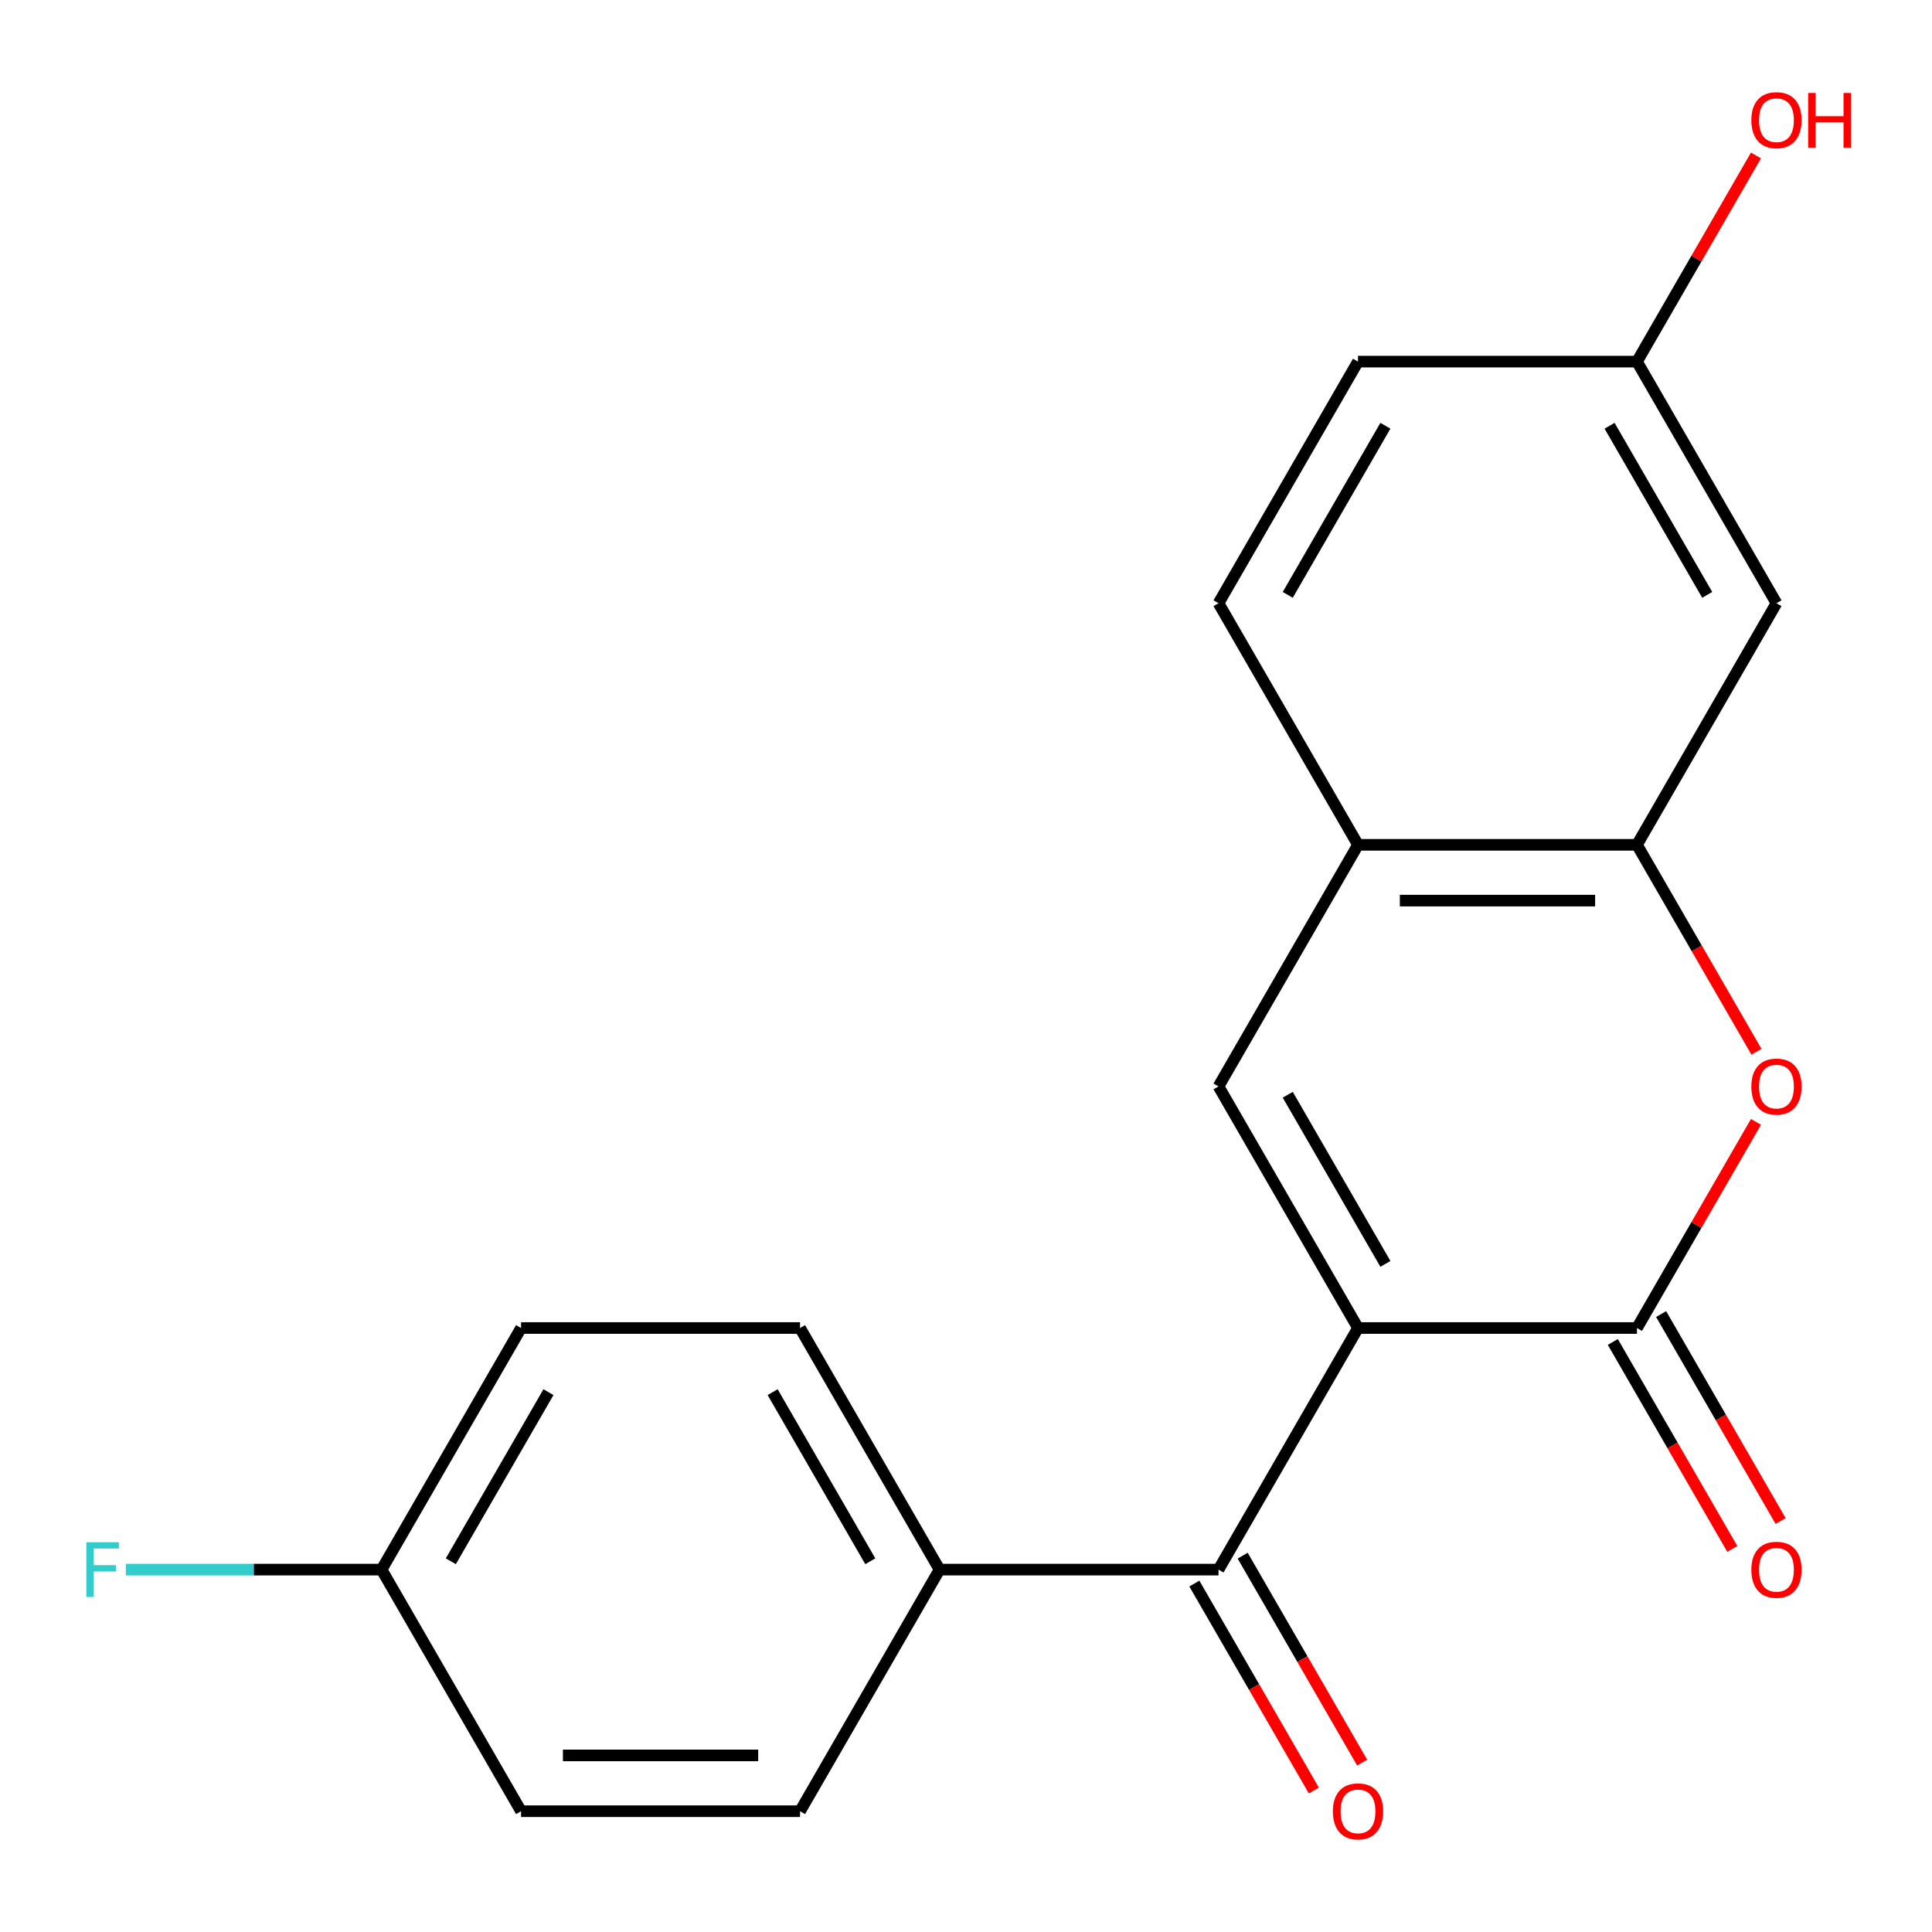 <?xml version='1.0' encoding='iso-8859-1'?>
<svg version='1.1' baseProfile='full'
              xmlns='http://www.w3.org/2000/svg'
                      xmlns:rdkit='http://www.rdkit.org/xml'
                      xmlns:xlink='http://www.w3.org/1999/xlink'
                  xml:space='preserve'
width='1000px' height='1000px' viewBox='0 0 1000 1000'>
<!-- END OF HEADER -->
<rect style='opacity:1.0;fill:#FFFFFF;stroke:none' width='1000' height='1000' x='0' y='0'> </rect>
<path class='bond-0' d='M 702.897,687.378 L 847.295,687.378' style='fill:none;fill-rule:evenodd;stroke:#000000;stroke-width:6px;stroke-linecap:butt;stroke-linejoin:miter;stroke-opacity:1' />
<path class='bond-1' d='M 702.897,687.378 L 630.699,562.326' style='fill:none;fill-rule:evenodd;stroke:#000000;stroke-width:6px;stroke-linecap:butt;stroke-linejoin:miter;stroke-opacity:1' />
<path class='bond-1' d='M 717.078,654.18 L 666.539,566.644' style='fill:none;fill-rule:evenodd;stroke:#000000;stroke-width:6px;stroke-linecap:butt;stroke-linejoin:miter;stroke-opacity:1' />
<path class='bond-3' d='M 702.897,687.378 L 630.699,812.43' style='fill:none;fill-rule:evenodd;stroke:#000000;stroke-width:6px;stroke-linecap:butt;stroke-linejoin:miter;stroke-opacity:1' />
<path class='bond-2' d='M 847.295,687.378 L 878.091,634.037' style='fill:none;fill-rule:evenodd;stroke:#000000;stroke-width:6px;stroke-linecap:butt;stroke-linejoin:miter;stroke-opacity:1' />
<path class='bond-2' d='M 878.091,634.037 L 908.888,580.696' style='fill:none;fill-rule:evenodd;stroke:#FF0000;stroke-width:6px;stroke-linecap:butt;stroke-linejoin:miter;stroke-opacity:1' />
<path class='bond-8' d='M 834.79,694.598 L 865.713,748.159' style='fill:none;fill-rule:evenodd;stroke:#000000;stroke-width:6px;stroke-linecap:butt;stroke-linejoin:miter;stroke-opacity:1' />
<path class='bond-8' d='M 865.713,748.159 L 896.637,801.72' style='fill:none;fill-rule:evenodd;stroke:#FF0000;stroke-width:6px;stroke-linecap:butt;stroke-linejoin:miter;stroke-opacity:1' />
<path class='bond-8' d='M 859.8,680.158 L 890.724,733.719' style='fill:none;fill-rule:evenodd;stroke:#000000;stroke-width:6px;stroke-linecap:butt;stroke-linejoin:miter;stroke-opacity:1' />
<path class='bond-8' d='M 890.724,733.719 L 921.647,787.28' style='fill:none;fill-rule:evenodd;stroke:#FF0000;stroke-width:6px;stroke-linecap:butt;stroke-linejoin:miter;stroke-opacity:1' />
<path class='bond-5' d='M 630.699,562.326 L 702.897,437.274' style='fill:none;fill-rule:evenodd;stroke:#000000;stroke-width:6px;stroke-linecap:butt;stroke-linejoin:miter;stroke-opacity:1' />
<path class='bond-20' d='M 909.142,544.396 L 878.218,490.835' style='fill:none;fill-rule:evenodd;stroke:#FF0000;stroke-width:6px;stroke-linecap:butt;stroke-linejoin:miter;stroke-opacity:1' />
<path class='bond-20' d='M 878.218,490.835 L 847.295,437.274' style='fill:none;fill-rule:evenodd;stroke:#000000;stroke-width:6px;stroke-linecap:butt;stroke-linejoin:miter;stroke-opacity:1' />
<path class='bond-7' d='M 630.699,812.43 L 486.301,812.43' style='fill:none;fill-rule:evenodd;stroke:#000000;stroke-width:6px;stroke-linecap:butt;stroke-linejoin:miter;stroke-opacity:1' />
<path class='bond-9' d='M 618.193,819.65 L 649.117,873.211' style='fill:none;fill-rule:evenodd;stroke:#000000;stroke-width:6px;stroke-linecap:butt;stroke-linejoin:miter;stroke-opacity:1' />
<path class='bond-9' d='M 649.117,873.211 L 680.04,926.772' style='fill:none;fill-rule:evenodd;stroke:#FF0000;stroke-width:6px;stroke-linecap:butt;stroke-linejoin:miter;stroke-opacity:1' />
<path class='bond-9' d='M 643.204,805.21 L 674.127,858.771' style='fill:none;fill-rule:evenodd;stroke:#000000;stroke-width:6px;stroke-linecap:butt;stroke-linejoin:miter;stroke-opacity:1' />
<path class='bond-9' d='M 674.127,858.771 L 705.051,912.332' style='fill:none;fill-rule:evenodd;stroke:#FF0000;stroke-width:6px;stroke-linecap:butt;stroke-linejoin:miter;stroke-opacity:1' />
<path class='bond-4' d='M 847.295,437.274 L 702.897,437.274' style='fill:none;fill-rule:evenodd;stroke:#000000;stroke-width:6px;stroke-linecap:butt;stroke-linejoin:miter;stroke-opacity:1' />
<path class='bond-4' d='M 825.635,466.154 L 724.557,466.154' style='fill:none;fill-rule:evenodd;stroke:#000000;stroke-width:6px;stroke-linecap:butt;stroke-linejoin:miter;stroke-opacity:1' />
<path class='bond-6' d='M 847.295,437.274 L 919.494,312.222' style='fill:none;fill-rule:evenodd;stroke:#000000;stroke-width:6px;stroke-linecap:butt;stroke-linejoin:miter;stroke-opacity:1' />
<path class='bond-10' d='M 702.897,437.274 L 630.699,312.222' style='fill:none;fill-rule:evenodd;stroke:#000000;stroke-width:6px;stroke-linecap:butt;stroke-linejoin:miter;stroke-opacity:1' />
<path class='bond-22' d='M 919.494,312.222 L 847.295,187.17' style='fill:none;fill-rule:evenodd;stroke:#000000;stroke-width:6px;stroke-linecap:butt;stroke-linejoin:miter;stroke-opacity:1' />
<path class='bond-22' d='M 883.653,307.904 L 833.114,220.368' style='fill:none;fill-rule:evenodd;stroke:#000000;stroke-width:6px;stroke-linecap:butt;stroke-linejoin:miter;stroke-opacity:1' />
<path class='bond-11' d='M 486.301,812.43 L 414.102,687.378' style='fill:none;fill-rule:evenodd;stroke:#000000;stroke-width:6px;stroke-linecap:butt;stroke-linejoin:miter;stroke-opacity:1' />
<path class='bond-11' d='M 450.461,808.112 L 399.922,720.575' style='fill:none;fill-rule:evenodd;stroke:#000000;stroke-width:6px;stroke-linecap:butt;stroke-linejoin:miter;stroke-opacity:1' />
<path class='bond-12' d='M 486.301,812.43 L 414.102,937.482' style='fill:none;fill-rule:evenodd;stroke:#000000;stroke-width:6px;stroke-linecap:butt;stroke-linejoin:miter;stroke-opacity:1' />
<path class='bond-15' d='M 630.699,312.222 L 702.897,187.17' style='fill:none;fill-rule:evenodd;stroke:#000000;stroke-width:6px;stroke-linecap:butt;stroke-linejoin:miter;stroke-opacity:1' />
<path class='bond-15' d='M 666.539,307.904 L 717.078,220.368' style='fill:none;fill-rule:evenodd;stroke:#000000;stroke-width:6px;stroke-linecap:butt;stroke-linejoin:miter;stroke-opacity:1' />
<path class='bond-17' d='M 414.102,687.378 L 269.705,687.378' style='fill:none;fill-rule:evenodd;stroke:#000000;stroke-width:6px;stroke-linecap:butt;stroke-linejoin:miter;stroke-opacity:1' />
<path class='bond-16' d='M 414.102,937.482 L 269.705,937.482' style='fill:none;fill-rule:evenodd;stroke:#000000;stroke-width:6px;stroke-linecap:butt;stroke-linejoin:miter;stroke-opacity:1' />
<path class='bond-16' d='M 392.443,908.602 L 291.364,908.602' style='fill:none;fill-rule:evenodd;stroke:#000000;stroke-width:6px;stroke-linecap:butt;stroke-linejoin:miter;stroke-opacity:1' />
<path class='bond-13' d='M 847.295,187.17 L 702.897,187.17' style='fill:none;fill-rule:evenodd;stroke:#000000;stroke-width:6px;stroke-linecap:butt;stroke-linejoin:miter;stroke-opacity:1' />
<path class='bond-19' d='M 847.295,187.17 L 878.091,133.829' style='fill:none;fill-rule:evenodd;stroke:#000000;stroke-width:6px;stroke-linecap:butt;stroke-linejoin:miter;stroke-opacity:1' />
<path class='bond-19' d='M 878.091,133.829 L 908.888,80.488' style='fill:none;fill-rule:evenodd;stroke:#FF0000;stroke-width:6px;stroke-linecap:butt;stroke-linejoin:miter;stroke-opacity:1' />
<path class='bond-14' d='M 197.506,812.43 L 269.705,937.482' style='fill:none;fill-rule:evenodd;stroke:#000000;stroke-width:6px;stroke-linecap:butt;stroke-linejoin:miter;stroke-opacity:1' />
<path class='bond-18' d='M 197.506,812.43 L 131.322,812.43' style='fill:none;fill-rule:evenodd;stroke:#000000;stroke-width:6px;stroke-linecap:butt;stroke-linejoin:miter;stroke-opacity:1' />
<path class='bond-18' d='M 131.322,812.43 L 65.138,812.43' style='fill:none;fill-rule:evenodd;stroke:#33CCCC;stroke-width:6px;stroke-linecap:butt;stroke-linejoin:miter;stroke-opacity:1' />
<path class='bond-21' d='M 197.506,812.43 L 269.705,687.378' style='fill:none;fill-rule:evenodd;stroke:#000000;stroke-width:6px;stroke-linecap:butt;stroke-linejoin:miter;stroke-opacity:1' />
<path class='bond-21' d='M 233.346,808.112 L 283.885,720.575' style='fill:none;fill-rule:evenodd;stroke:#000000;stroke-width:6px;stroke-linecap:butt;stroke-linejoin:miter;stroke-opacity:1' />
<path  class='atom-3' d='M 906.494 562.406
Q 906.494 555.606, 909.854 551.806
Q 913.214 548.006, 919.494 548.006
Q 925.774 548.006, 929.134 551.806
Q 932.494 555.606, 932.494 562.406
Q 932.494 569.286, 929.094 573.206
Q 925.694 577.086, 919.494 577.086
Q 913.254 577.086, 909.854 573.206
Q 906.494 569.326, 906.494 562.406
M 919.494 573.886
Q 923.814 573.886, 926.134 571.006
Q 928.494 568.086, 928.494 562.406
Q 928.494 556.846, 926.134 554.046
Q 923.814 551.206, 919.494 551.206
Q 915.174 551.206, 912.814 554.006
Q 910.494 556.806, 910.494 562.406
Q 910.494 568.126, 912.814 571.006
Q 915.174 573.886, 919.494 573.886
' fill='#FF0000'/>
<path  class='atom-9' d='M 906.494 812.51
Q 906.494 805.71, 909.854 801.91
Q 913.214 798.11, 919.494 798.11
Q 925.774 798.11, 929.134 801.91
Q 932.494 805.71, 932.494 812.51
Q 932.494 819.39, 929.094 823.31
Q 925.694 827.19, 919.494 827.19
Q 913.254 827.19, 909.854 823.31
Q 906.494 819.43, 906.494 812.51
M 919.494 823.99
Q 923.814 823.99, 926.134 821.11
Q 928.494 818.19, 928.494 812.51
Q 928.494 806.95, 926.134 804.15
Q 923.814 801.31, 919.494 801.31
Q 915.174 801.31, 912.814 804.11
Q 910.494 806.91, 910.494 812.51
Q 910.494 818.23, 912.814 821.11
Q 915.174 823.99, 919.494 823.99
' fill='#FF0000'/>
<path  class='atom-10' d='M 689.897 937.562
Q 689.897 930.762, 693.257 926.962
Q 696.617 923.162, 702.897 923.162
Q 709.177 923.162, 712.537 926.962
Q 715.897 930.762, 715.897 937.562
Q 715.897 944.442, 712.497 948.362
Q 709.097 952.242, 702.897 952.242
Q 696.657 952.242, 693.257 948.362
Q 689.897 944.482, 689.897 937.562
M 702.897 949.042
Q 707.217 949.042, 709.537 946.162
Q 711.897 943.242, 711.897 937.562
Q 711.897 932.002, 709.537 929.202
Q 707.217 926.362, 702.897 926.362
Q 698.577 926.362, 696.217 929.162
Q 693.897 931.962, 693.897 937.562
Q 693.897 943.282, 696.217 946.162
Q 698.577 949.042, 702.897 949.042
' fill='#FF0000'/>
<path  class='atom-19' d='M 44.688 798.27
L 61.529 798.27
L 61.529 801.51
L 48.489 801.51
L 48.489 810.11
L 60.089 810.11
L 60.089 813.39
L 48.489 813.39
L 48.489 826.59
L 44.688 826.59
L 44.688 798.27
' fill='#33CCCC'/>
<path  class='atom-20' d='M 906.494 62.198
Q 906.494 55.398, 909.854 51.598
Q 913.214 47.798, 919.494 47.798
Q 925.774 47.798, 929.134 51.598
Q 932.494 55.398, 932.494 62.198
Q 932.494 69.078, 929.094 72.998
Q 925.694 76.878, 919.494 76.878
Q 913.254 76.878, 909.854 72.998
Q 906.494 69.118, 906.494 62.198
M 919.494 73.678
Q 923.814 73.678, 926.134 70.798
Q 928.494 67.878, 928.494 62.198
Q 928.494 56.638, 926.134 53.838
Q 923.814 50.998, 919.494 50.998
Q 915.174 50.998, 912.814 53.798
Q 910.494 56.598, 910.494 62.198
Q 910.494 67.918, 912.814 70.798
Q 915.174 73.678, 919.494 73.678
' fill='#FF0000'/>
<path  class='atom-20' d='M 935.894 48.118
L 939.734 48.118
L 939.734 60.158
L 954.214 60.158
L 954.214 48.118
L 958.054 48.118
L 958.054 76.438
L 954.214 76.438
L 954.214 63.358
L 939.734 63.358
L 939.734 76.438
L 935.894 76.438
L 935.894 48.118
' fill='#FF0000'/>
</svg>
